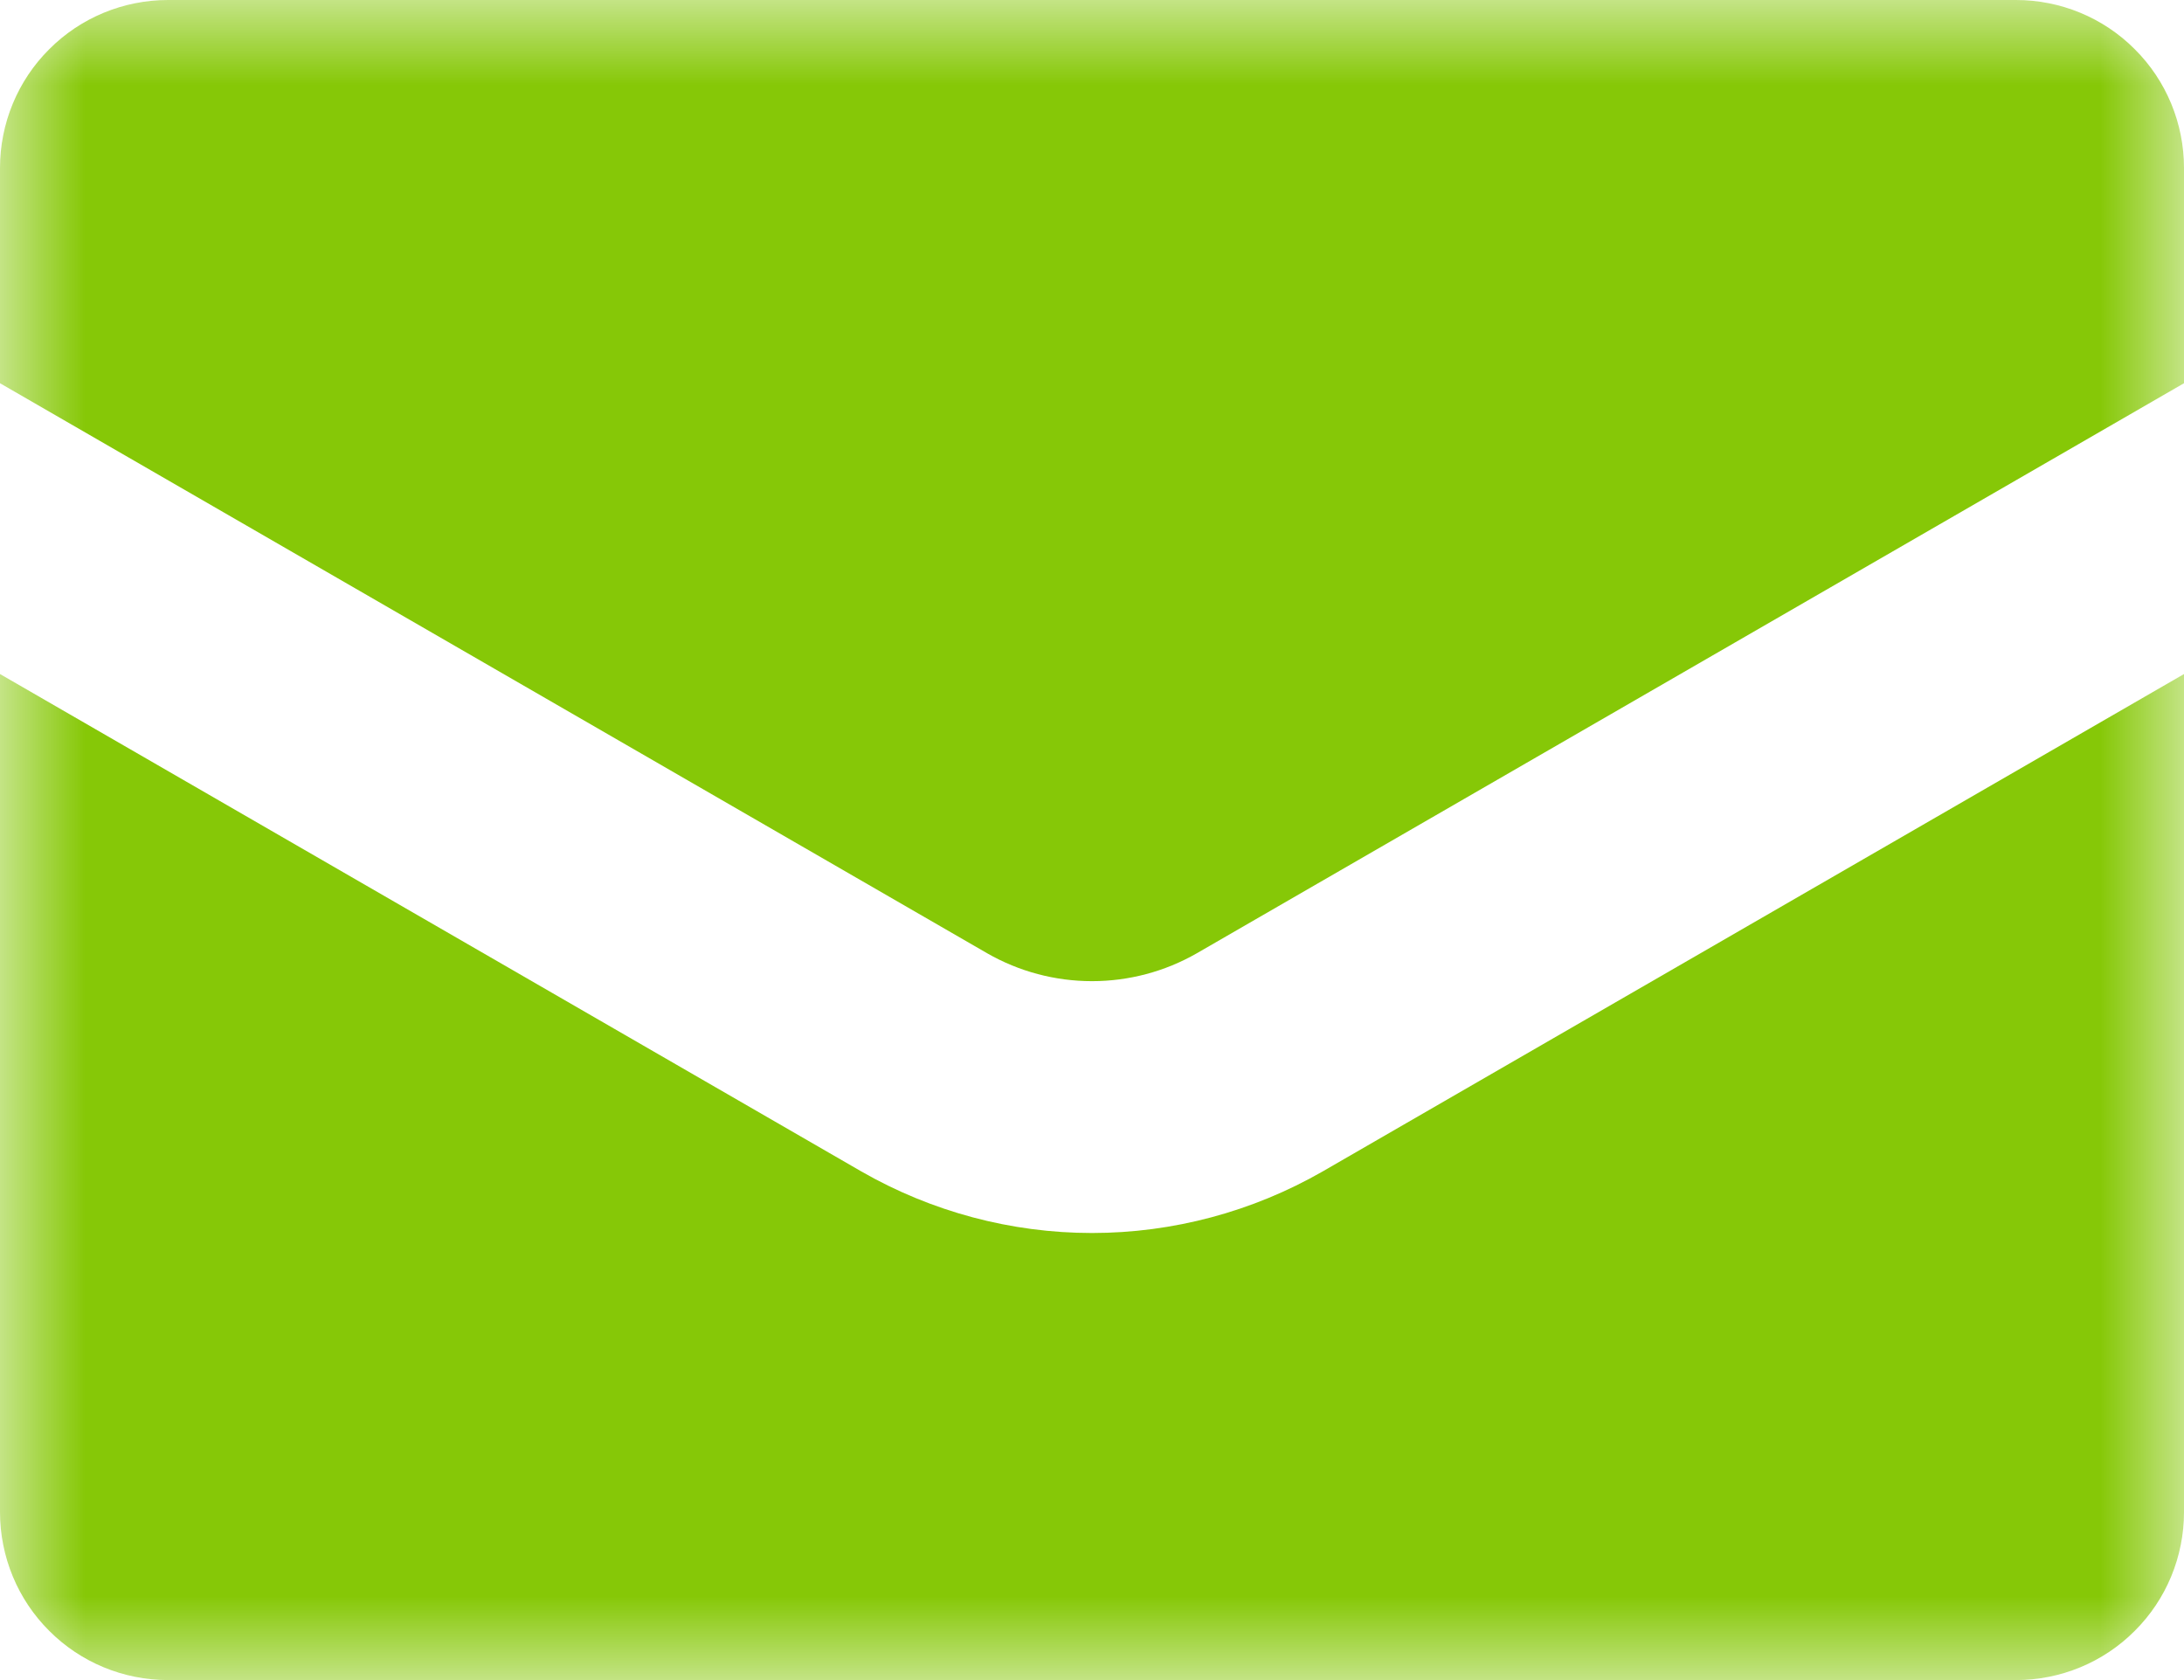 <svg width="13" height="10" viewBox="0 0 13 10" fill="none" xmlns="http://www.w3.org/2000/svg">
<mask id="mask0_12_121" style="mask-type:luminance" maskUnits="userSpaceOnUse" x="0" y="0" width="13" height="10">
<path d="M13 0H0V10H13V0Z" fill="white"/>
</mask>
<g mask="url(#mask0_12_121)">
<path d="M5.876 5.674C6.066 5.783 6.281 5.84 6.5 5.84C6.719 5.84 6.934 5.783 7.124 5.674L13 2.281V1C13 0.735 12.895 0.48 12.707 0.293C12.52 0.105 12.265 0 12 0L1 0C0.735 0 0.48 0.105 0.293 0.293C0.105 0.48 0 0.735 0 1L0 2.281L5.876 5.674Z" fill="#86C807"/>
<path d="M7.874 6.972C7.456 7.212 6.982 7.339 6.5 7.339C6.018 7.339 5.544 7.212 5.126 6.972L0 4.012V9C0 9.265 0.105 9.52 0.293 9.707C0.48 9.895 0.735 10 1 10H12C12.265 10 12.52 9.895 12.707 9.707C12.895 9.52 13 9.265 13 9V4.012L7.874 6.972Z" fill="#86C807"/>
</g>
</svg>
